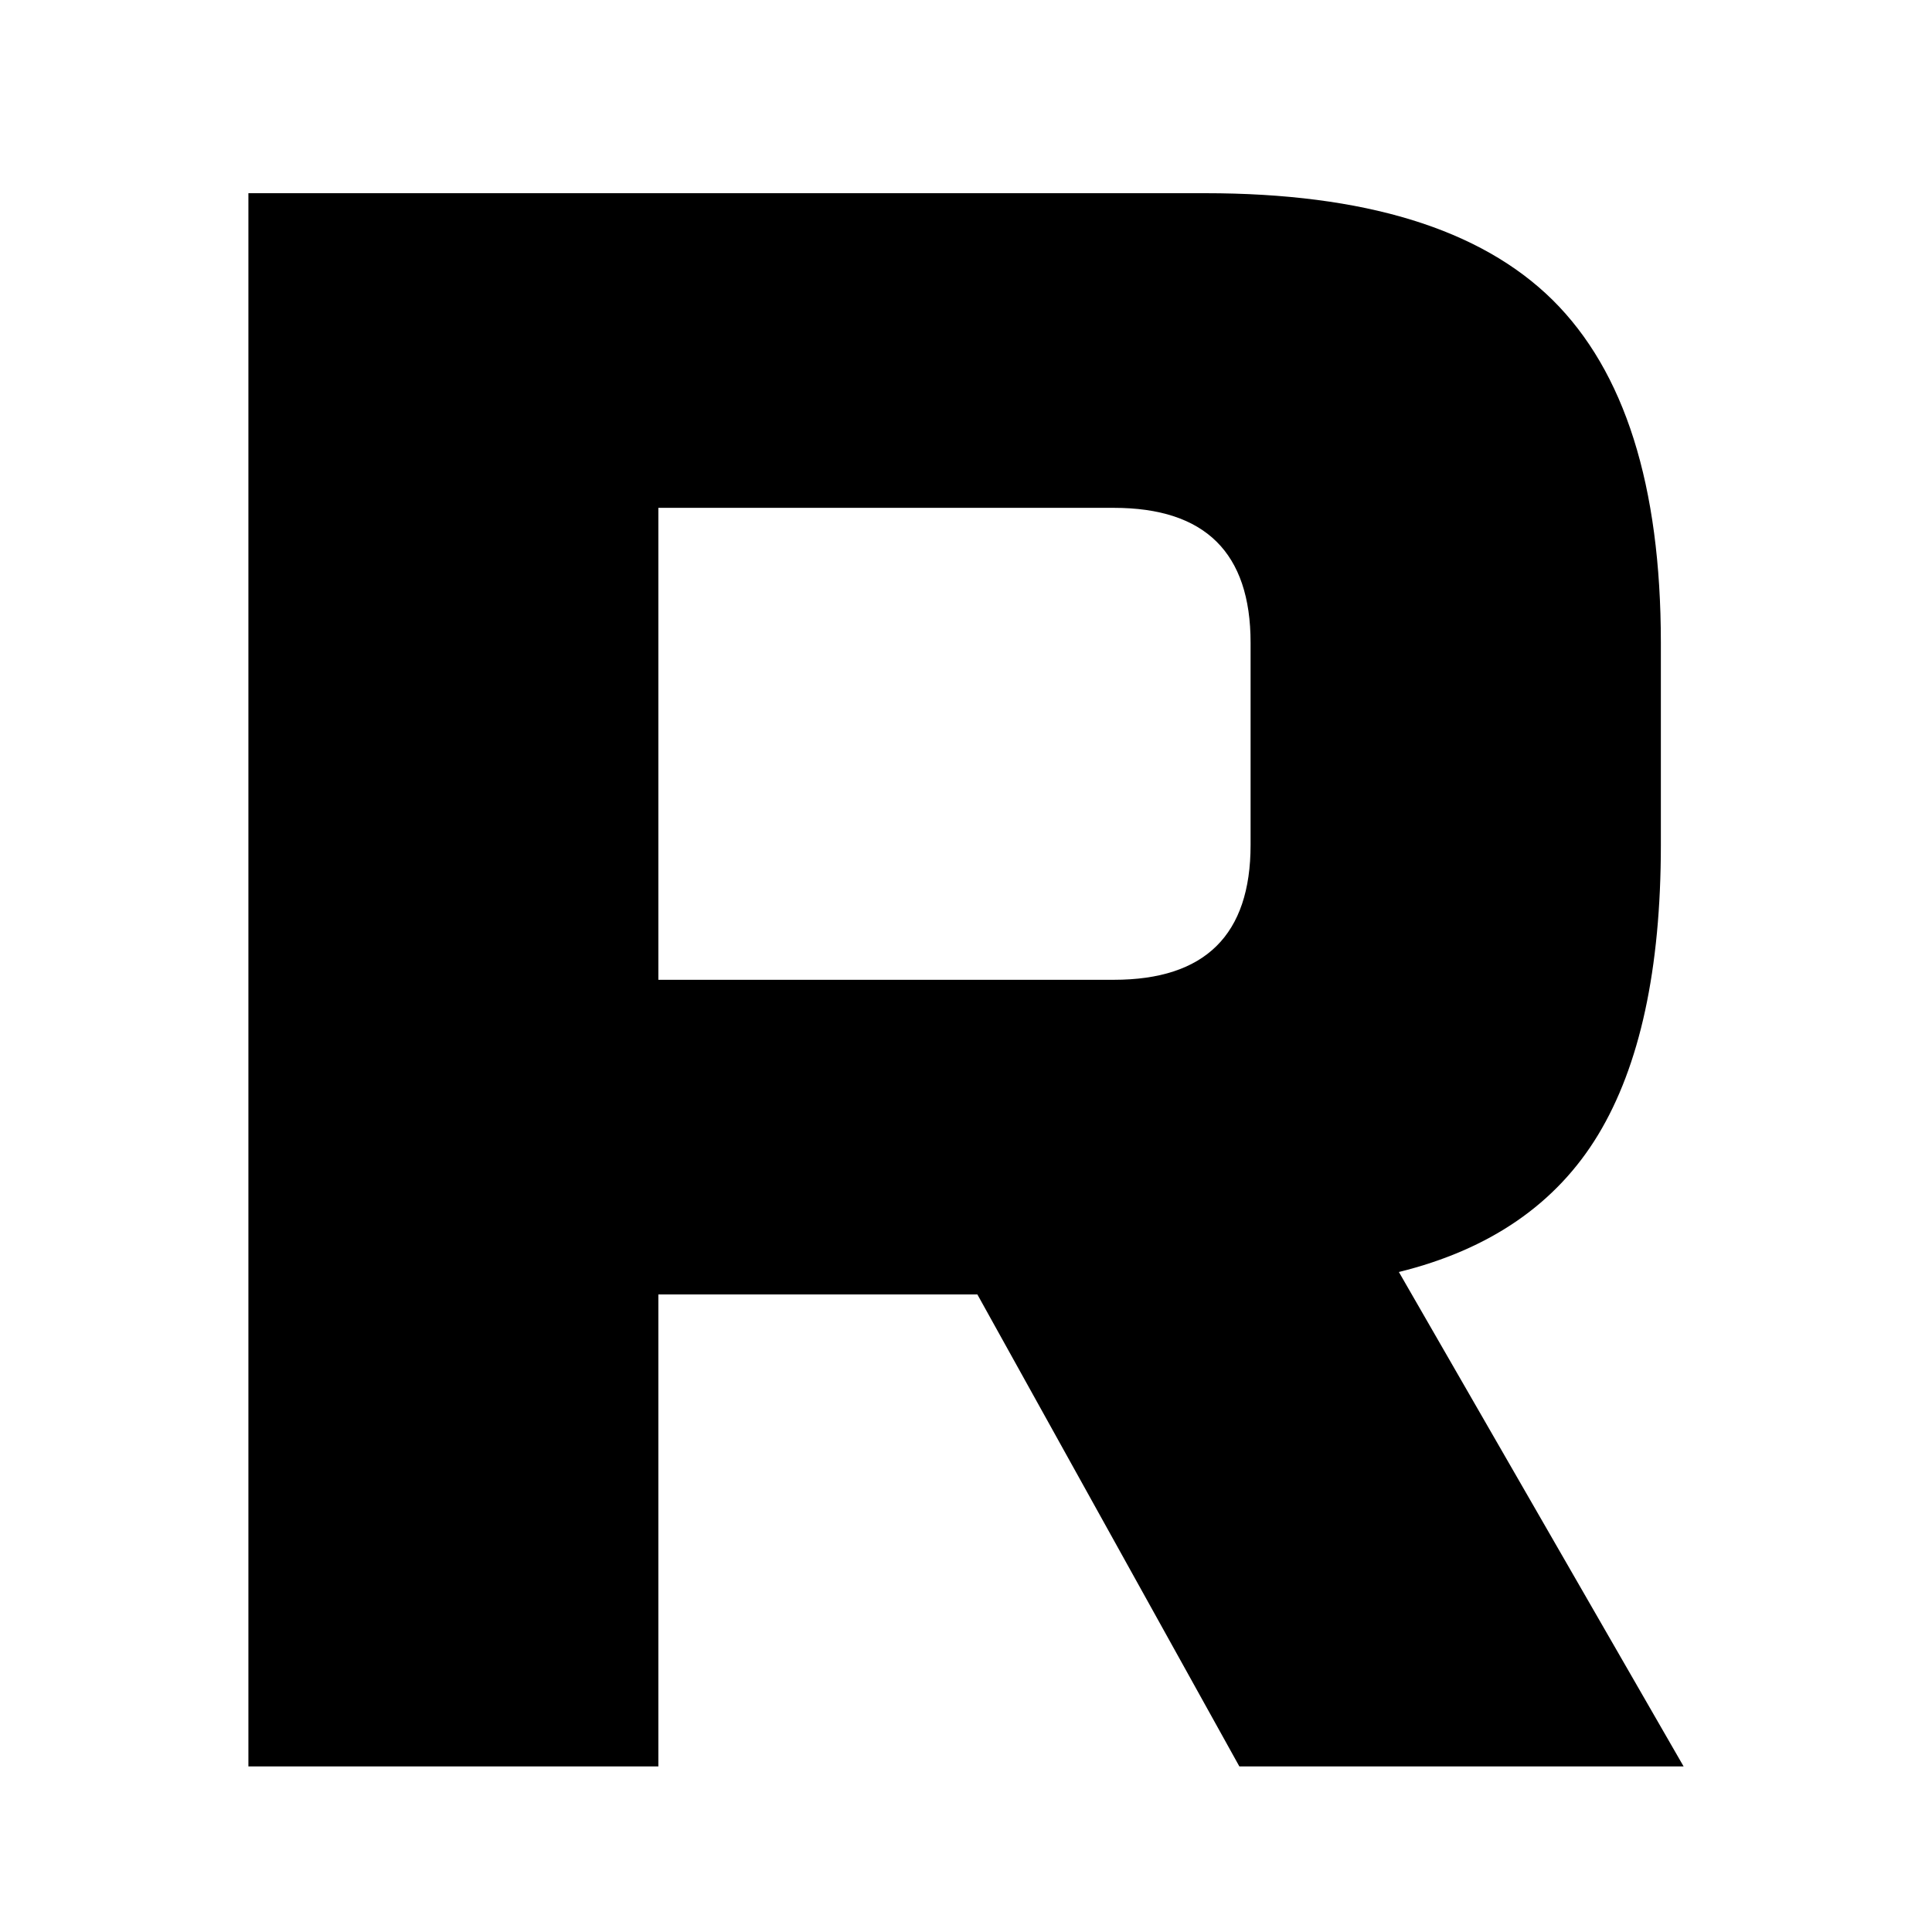 <?xml version="1.0" encoding="UTF-8"?> <svg xmlns="http://www.w3.org/2000/svg" width="70" height="70" viewBox="0 0 70 70" fill="none"><rect width="70" height="70" fill="white"></rect><path d="M9 7H43.663C49.442 7 53.636 8.286 56.254 10.869C58.862 13.451 60.176 17.587 60.176 23.287V30.613C60.176 35.119 59.414 38.617 57.902 41.118C56.389 43.618 53.98 45.274 50.684 46.087L61 64H44.904L35.412 46.9H23.854V64H9V7ZM45.311 23.287C45.311 20.026 43.663 18.4 40.356 18.4H23.854V35.5H40.356C43.663 35.5 45.311 33.874 45.311 30.613V23.287Z" fill="black"></path></svg> 